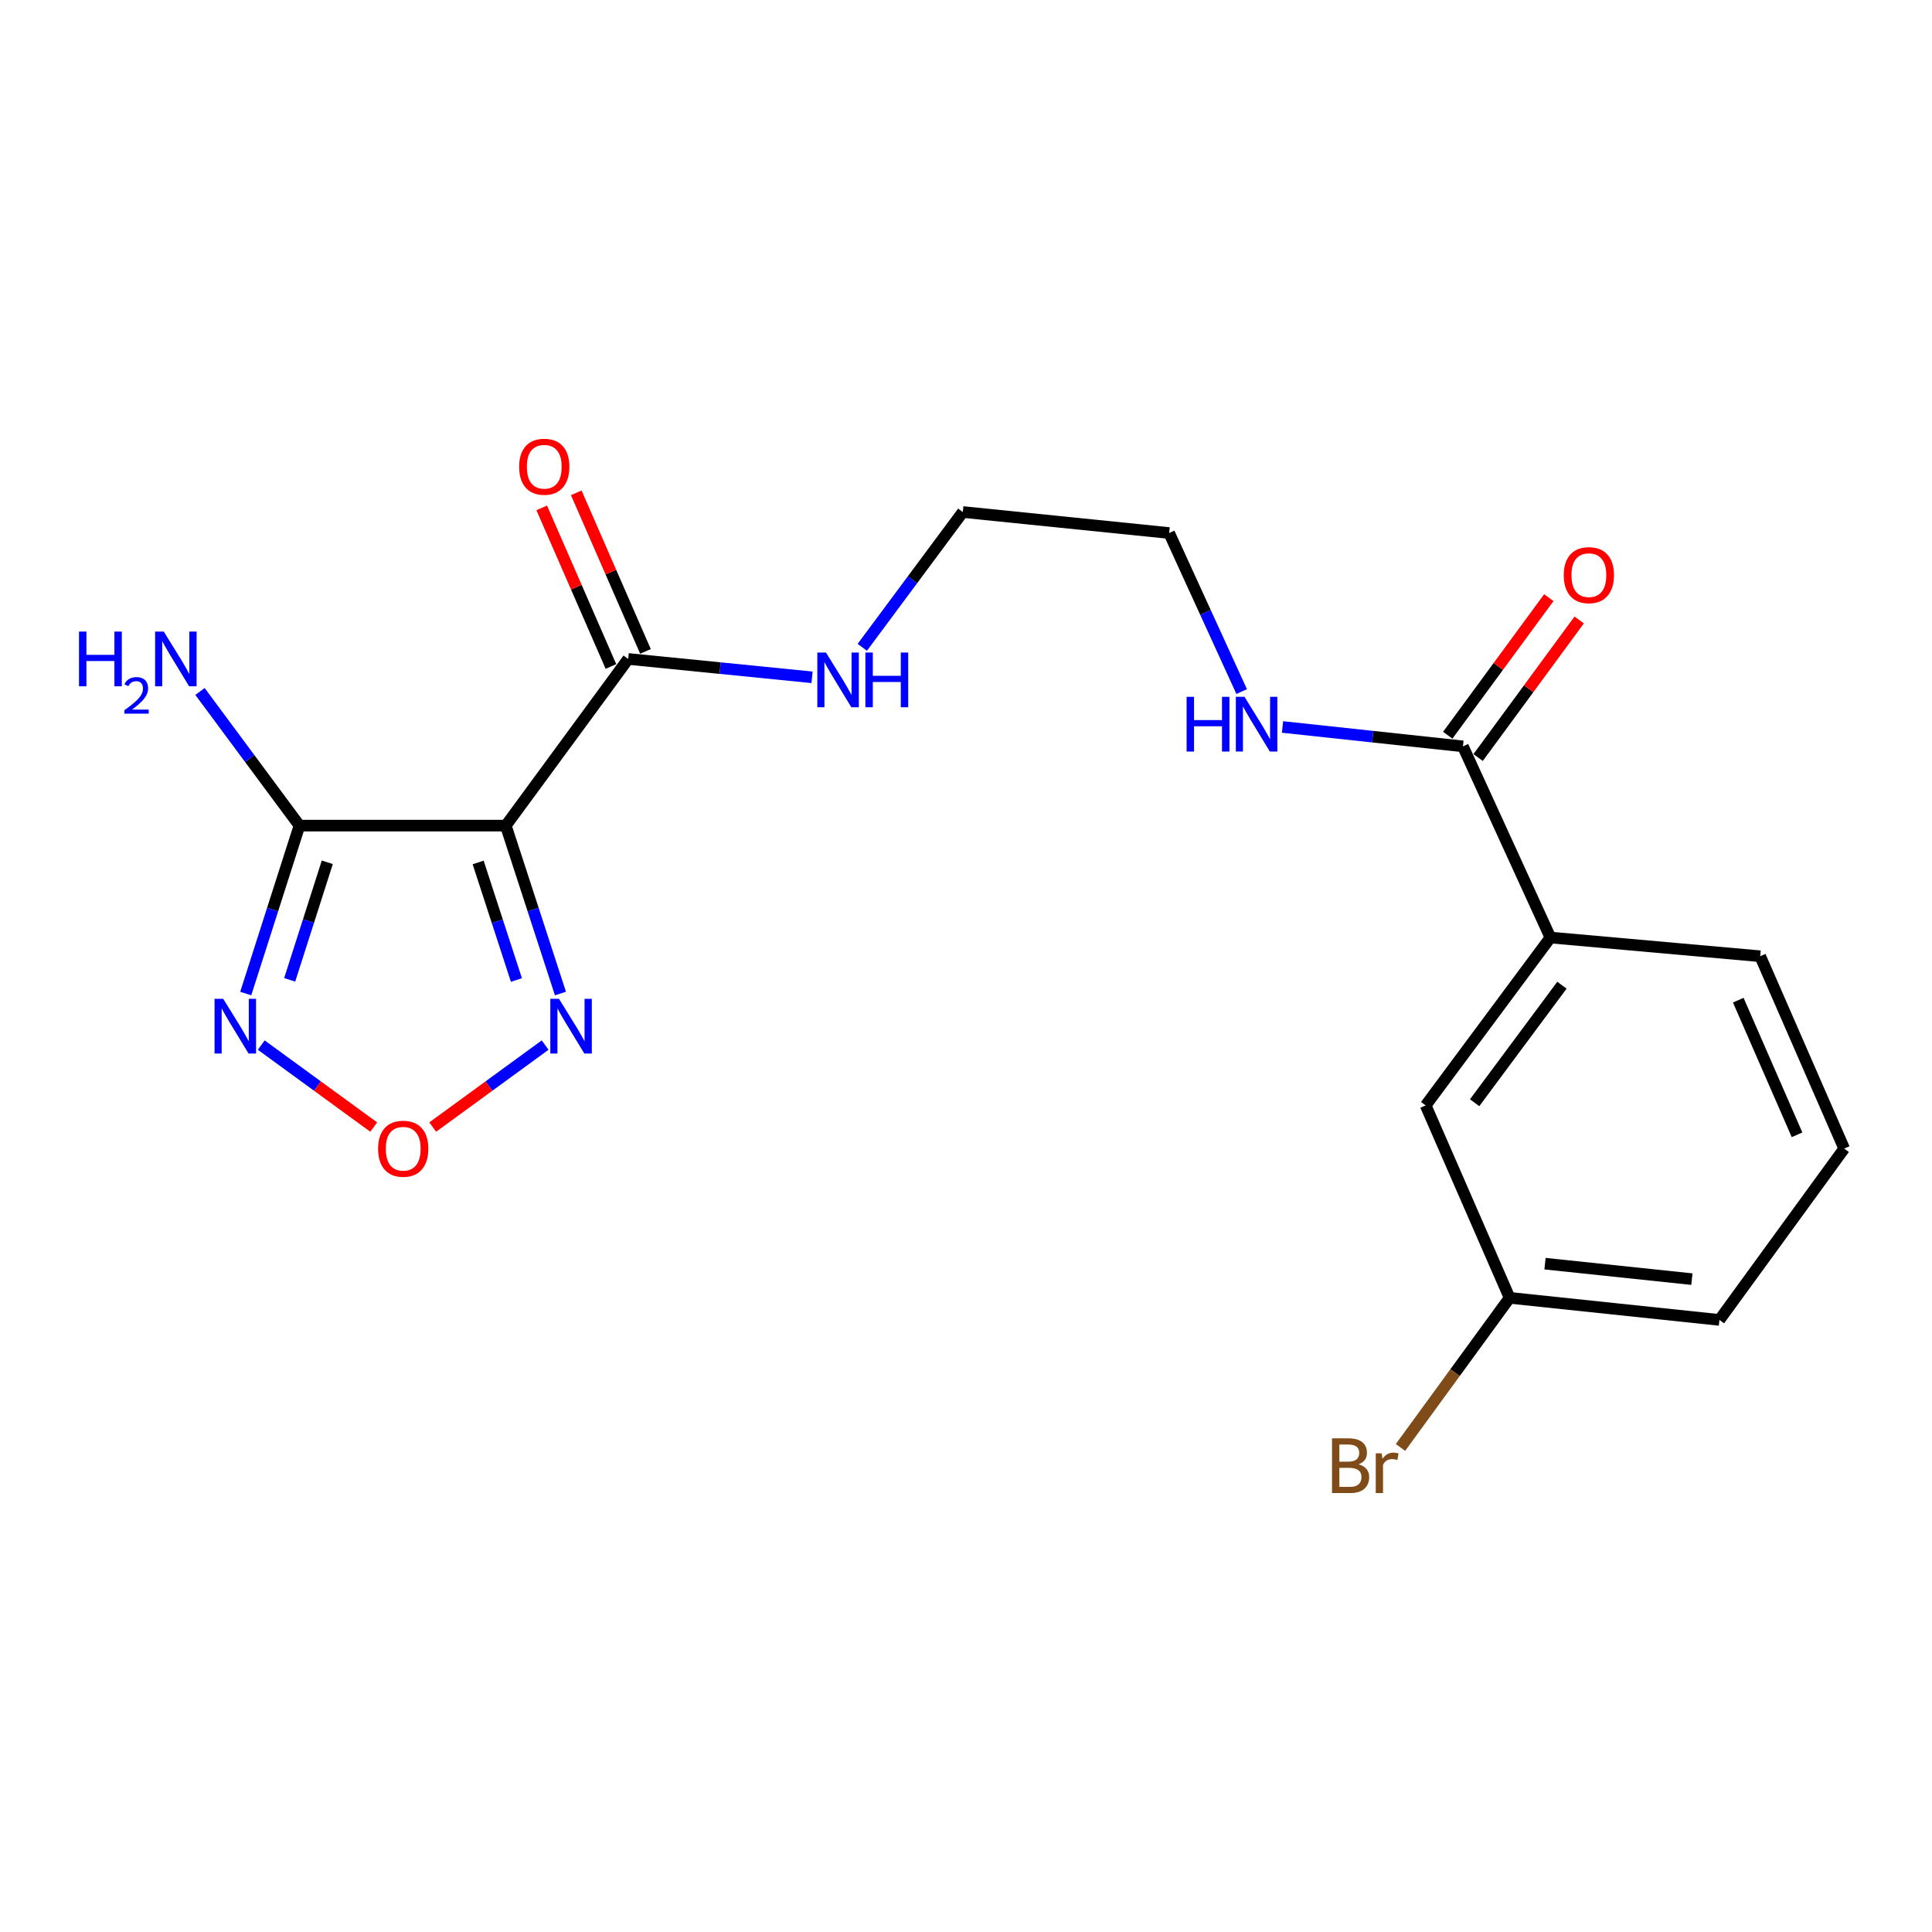<?xml version='1.0' encoding='iso-8859-1'?>
<svg version='1.1' baseProfile='full'
              xmlns='http://www.w3.org/2000/svg'
                      xmlns:rdkit='http://www.rdkit.org/xml'
                      xmlns:xlink='http://www.w3.org/1999/xlink'
                  xml:space='preserve'
width='1000px' height='1000px' viewBox='0 0 1000 1000'>
<!-- END OF HEADER -->
<rect style='opacity:1.0;fill:#FFFFFF;stroke:none' width='1000' height='1000' x='0' y='0'> </rect>
<path class='bond-0' d='M 261.798,427.338 L 155.003,427.338' style='fill:none;fill-rule:evenodd;stroke:#000000;stroke-width:6px;stroke-linecap:butt;stroke-linejoin:miter;stroke-opacity:1' />
<path class='bond-2' d='M 261.798,427.338 L 275.943,470.795' style='fill:none;fill-rule:evenodd;stroke:#000000;stroke-width:6px;stroke-linecap:butt;stroke-linejoin:miter;stroke-opacity:1' />
<path class='bond-2' d='M 275.943,470.795 L 290.088,514.252' style='fill:none;fill-rule:evenodd;stroke:#0000FF;stroke-width:6px;stroke-linecap:butt;stroke-linejoin:miter;stroke-opacity:1' />
<path class='bond-2' d='M 247.493,446.412 L 257.395,476.832' style='fill:none;fill-rule:evenodd;stroke:#000000;stroke-width:6px;stroke-linecap:butt;stroke-linejoin:miter;stroke-opacity:1' />
<path class='bond-2' d='M 257.395,476.832 L 267.297,507.252' style='fill:none;fill-rule:evenodd;stroke:#0000FF;stroke-width:6px;stroke-linecap:butt;stroke-linejoin:miter;stroke-opacity:1' />
<path class='bond-4' d='M 261.798,427.338 L 325.159,341.068' style='fill:none;fill-rule:evenodd;stroke:#000000;stroke-width:6px;stroke-linecap:butt;stroke-linejoin:miter;stroke-opacity:1' />
<path class='bond-1' d='M 155.003,427.338 L 141.098,470.797' style='fill:none;fill-rule:evenodd;stroke:#000000;stroke-width:6px;stroke-linecap:butt;stroke-linejoin:miter;stroke-opacity:1' />
<path class='bond-1' d='M 141.098,470.797 L 127.192,514.256' style='fill:none;fill-rule:evenodd;stroke:#0000FF;stroke-width:6px;stroke-linecap:butt;stroke-linejoin:miter;stroke-opacity:1' />
<path class='bond-1' d='M 169.41,446.32 L 159.676,476.742' style='fill:none;fill-rule:evenodd;stroke:#000000;stroke-width:6px;stroke-linecap:butt;stroke-linejoin:miter;stroke-opacity:1' />
<path class='bond-1' d='M 159.676,476.742 L 149.942,507.163' style='fill:none;fill-rule:evenodd;stroke:#0000FF;stroke-width:6px;stroke-linecap:butt;stroke-linejoin:miter;stroke-opacity:1' />
<path class='bond-10' d='M 155.003,427.338 L 129.26,392.625' style='fill:none;fill-rule:evenodd;stroke:#000000;stroke-width:6px;stroke-linecap:butt;stroke-linejoin:miter;stroke-opacity:1' />
<path class='bond-10' d='M 129.26,392.625 L 103.517,357.913' style='fill:none;fill-rule:evenodd;stroke:#0000FF;stroke-width:6px;stroke-linecap:butt;stroke-linejoin:miter;stroke-opacity:1' />
<path class='bond-20' d='M 135.218,540.931 L 164.322,562.149' style='fill:none;fill-rule:evenodd;stroke:#0000FF;stroke-width:6px;stroke-linecap:butt;stroke-linejoin:miter;stroke-opacity:1' />
<path class='bond-20' d='M 164.322,562.149 L 193.425,583.367' style='fill:none;fill-rule:evenodd;stroke:#FF0000;stroke-width:6px;stroke-linecap:butt;stroke-linejoin:miter;stroke-opacity:1' />
<path class='bond-3' d='M 282.157,540.934 L 253.064,562.149' style='fill:none;fill-rule:evenodd;stroke:#0000FF;stroke-width:6px;stroke-linecap:butt;stroke-linejoin:miter;stroke-opacity:1' />
<path class='bond-3' d='M 253.064,562.149 L 223.971,583.365' style='fill:none;fill-rule:evenodd;stroke:#FF0000;stroke-width:6px;stroke-linecap:butt;stroke-linejoin:miter;stroke-opacity:1' />
<path class='bond-7' d='M 334.097,337.167 L 316.184,296.122' style='fill:none;fill-rule:evenodd;stroke:#000000;stroke-width:6px;stroke-linecap:butt;stroke-linejoin:miter;stroke-opacity:1' />
<path class='bond-7' d='M 316.184,296.122 L 298.27,255.077' style='fill:none;fill-rule:evenodd;stroke:#FF0000;stroke-width:6px;stroke-linecap:butt;stroke-linejoin:miter;stroke-opacity:1' />
<path class='bond-7' d='M 316.22,344.969 L 298.306,303.924' style='fill:none;fill-rule:evenodd;stroke:#000000;stroke-width:6px;stroke-linecap:butt;stroke-linejoin:miter;stroke-opacity:1' />
<path class='bond-7' d='M 298.306,303.924 L 280.393,262.879' style='fill:none;fill-rule:evenodd;stroke:#FF0000;stroke-width:6px;stroke-linecap:butt;stroke-linejoin:miter;stroke-opacity:1' />
<path class='bond-11' d='M 325.159,341.068 L 372.737,345.819' style='fill:none;fill-rule:evenodd;stroke:#000000;stroke-width:6px;stroke-linecap:butt;stroke-linejoin:miter;stroke-opacity:1' />
<path class='bond-11' d='M 372.737,345.819 L 420.315,350.57' style='fill:none;fill-rule:evenodd;stroke:#0000FF;stroke-width:6px;stroke-linecap:butt;stroke-linejoin:miter;stroke-opacity:1' />
<path class='bond-5' d='M 757.212,386.321 L 710.522,381.3' style='fill:none;fill-rule:evenodd;stroke:#000000;stroke-width:6px;stroke-linecap:butt;stroke-linejoin:miter;stroke-opacity:1' />
<path class='bond-5' d='M 710.522,381.3 L 663.832,376.279' style='fill:none;fill-rule:evenodd;stroke:#0000FF;stroke-width:6px;stroke-linecap:butt;stroke-linejoin:miter;stroke-opacity:1' />
<path class='bond-6' d='M 757.212,386.321 L 802.487,485.27' style='fill:none;fill-rule:evenodd;stroke:#000000;stroke-width:6px;stroke-linecap:butt;stroke-linejoin:miter;stroke-opacity:1' />
<path class='bond-9' d='M 765.071,392.096 L 791.228,356.498' style='fill:none;fill-rule:evenodd;stroke:#000000;stroke-width:6px;stroke-linecap:butt;stroke-linejoin:miter;stroke-opacity:1' />
<path class='bond-9' d='M 791.228,356.498 L 817.385,320.9' style='fill:none;fill-rule:evenodd;stroke:#FF0000;stroke-width:6px;stroke-linecap:butt;stroke-linejoin:miter;stroke-opacity:1' />
<path class='bond-9' d='M 749.353,380.547 L 775.51,344.949' style='fill:none;fill-rule:evenodd;stroke:#000000;stroke-width:6px;stroke-linecap:butt;stroke-linejoin:miter;stroke-opacity:1' />
<path class='bond-9' d='M 775.51,344.949 L 801.667,309.351' style='fill:none;fill-rule:evenodd;stroke:#FF0000;stroke-width:6px;stroke-linecap:butt;stroke-linejoin:miter;stroke-opacity:1' />
<path class='bond-8' d='M 802.487,485.27 L 737.923,572.168' style='fill:none;fill-rule:evenodd;stroke:#000000;stroke-width:6px;stroke-linecap:butt;stroke-linejoin:miter;stroke-opacity:1' />
<path class='bond-8' d='M 808.46,509.938 L 763.265,570.767' style='fill:none;fill-rule:evenodd;stroke:#000000;stroke-width:6px;stroke-linecap:butt;stroke-linejoin:miter;stroke-opacity:1' />
<path class='bond-15' d='M 802.487,485.27 L 911.08,494.947' style='fill:none;fill-rule:evenodd;stroke:#000000;stroke-width:6px;stroke-linecap:butt;stroke-linejoin:miter;stroke-opacity:1' />
<path class='bond-13' d='M 737.923,572.168 L 781.367,671.756' style='fill:none;fill-rule:evenodd;stroke:#000000;stroke-width:6px;stroke-linecap:butt;stroke-linejoin:miter;stroke-opacity:1' />
<path class='bond-17' d='M 446.316,335.049 L 472.332,300.033' style='fill:none;fill-rule:evenodd;stroke:#0000FF;stroke-width:6px;stroke-linecap:butt;stroke-linejoin:miter;stroke-opacity:1' />
<path class='bond-17' d='M 472.332,300.033 L 498.348,265.017' style='fill:none;fill-rule:evenodd;stroke:#000000;stroke-width:6px;stroke-linecap:butt;stroke-linejoin:miter;stroke-opacity:1' />
<path class='bond-12' d='M 642.686,357.955 L 623.92,316.926' style='fill:none;fill-rule:evenodd;stroke:#0000FF;stroke-width:6px;stroke-linecap:butt;stroke-linejoin:miter;stroke-opacity:1' />
<path class='bond-12' d='M 623.92,316.926 L 605.154,275.897' style='fill:none;fill-rule:evenodd;stroke:#000000;stroke-width:6px;stroke-linecap:butt;stroke-linejoin:miter;stroke-opacity:1' />
<path class='bond-14' d='M 781.367,671.756 L 753.126,710.476' style='fill:none;fill-rule:evenodd;stroke:#000000;stroke-width:6px;stroke-linecap:butt;stroke-linejoin:miter;stroke-opacity:1' />
<path class='bond-14' d='M 753.126,710.476 L 724.886,749.195' style='fill:none;fill-rule:evenodd;stroke:#7F4C19;stroke-width:6px;stroke-linecap:butt;stroke-linejoin:miter;stroke-opacity:1' />
<path class='bond-21' d='M 781.367,671.756 L 889.97,683.189' style='fill:none;fill-rule:evenodd;stroke:#000000;stroke-width:6px;stroke-linecap:butt;stroke-linejoin:miter;stroke-opacity:1' />
<path class='bond-21' d='M 799.699,654.072 L 875.722,662.075' style='fill:none;fill-rule:evenodd;stroke:#000000;stroke-width:6px;stroke-linecap:butt;stroke-linejoin:miter;stroke-opacity:1' />
<path class='bond-16' d='M 911.08,494.947 L 954.545,594.502' style='fill:none;fill-rule:evenodd;stroke:#000000;stroke-width:6px;stroke-linecap:butt;stroke-linejoin:miter;stroke-opacity:1' />
<path class='bond-16' d='M 899.724,517.685 L 930.149,587.374' style='fill:none;fill-rule:evenodd;stroke:#000000;stroke-width:6px;stroke-linecap:butt;stroke-linejoin:miter;stroke-opacity:1' />
<path class='bond-19' d='M 954.545,594.502 L 889.97,683.189' style='fill:none;fill-rule:evenodd;stroke:#000000;stroke-width:6px;stroke-linecap:butt;stroke-linejoin:miter;stroke-opacity:1' />
<path class='bond-18' d='M 498.348,265.017 L 605.154,275.897' style='fill:none;fill-rule:evenodd;stroke:#000000;stroke-width:6px;stroke-linecap:butt;stroke-linejoin:miter;stroke-opacity:1' />
<path  class='atom-2' d='M 115.529 516.981
L 124.809 531.981
Q 125.729 533.461, 127.209 536.141
Q 128.689 538.821, 128.769 538.981
L 128.769 516.981
L 132.529 516.981
L 132.529 545.301
L 128.649 545.301
L 118.689 528.901
Q 117.529 526.981, 116.289 524.781
Q 115.089 522.581, 114.729 521.901
L 114.729 545.301
L 111.049 545.301
L 111.049 516.981
L 115.529 516.981
' fill='#0000FF'/>
<path  class='atom-3' d='M 289.326 516.981
L 298.606 531.981
Q 299.526 533.461, 301.006 536.141
Q 302.486 538.821, 302.566 538.981
L 302.566 516.981
L 306.326 516.981
L 306.326 545.301
L 302.446 545.301
L 292.486 528.901
Q 291.326 526.981, 290.086 524.781
Q 288.886 522.581, 288.526 521.901
L 288.526 545.301
L 284.846 545.301
L 284.846 516.981
L 289.326 516.981
' fill='#0000FF'/>
<path  class='atom-4' d='M 195.698 594.582
Q 195.698 587.782, 199.058 583.982
Q 202.418 580.182, 208.698 580.182
Q 214.978 580.182, 218.338 583.982
Q 221.698 587.782, 221.698 594.582
Q 221.698 601.462, 218.298 605.382
Q 214.898 609.262, 208.698 609.262
Q 202.458 609.262, 199.058 605.382
Q 195.698 601.502, 195.698 594.582
M 208.698 606.062
Q 213.018 606.062, 215.338 603.182
Q 217.698 600.262, 217.698 594.582
Q 217.698 589.022, 215.338 586.222
Q 213.018 583.382, 208.698 583.382
Q 204.378 583.382, 202.018 586.182
Q 199.698 588.982, 199.698 594.582
Q 199.698 600.302, 202.018 603.182
Q 204.378 606.062, 208.698 606.062
' fill='#FF0000'/>
<path  class='atom-8' d='M 268.704 241.582
Q 268.704 234.782, 272.064 230.982
Q 275.424 227.182, 281.704 227.182
Q 287.984 227.182, 291.344 230.982
Q 294.704 234.782, 294.704 241.582
Q 294.704 248.462, 291.304 252.382
Q 287.904 256.262, 281.704 256.262
Q 275.464 256.262, 272.064 252.382
Q 268.704 248.502, 268.704 241.582
M 281.704 253.062
Q 286.024 253.062, 288.344 250.182
Q 290.704 247.262, 290.704 241.582
Q 290.704 236.022, 288.344 233.222
Q 286.024 230.382, 281.704 230.382
Q 277.384 230.382, 275.024 233.182
Q 272.704 235.982, 272.704 241.582
Q 272.704 247.302, 275.024 250.182
Q 277.384 253.062, 281.704 253.062
' fill='#FF0000'/>
<path  class='atom-10' d='M 809.394 297.694
Q 809.394 290.894, 812.754 287.094
Q 816.114 283.294, 822.394 283.294
Q 828.674 283.294, 832.034 287.094
Q 835.394 290.894, 835.394 297.694
Q 835.394 304.574, 831.994 308.494
Q 828.594 312.374, 822.394 312.374
Q 816.154 312.374, 812.754 308.494
Q 809.394 304.614, 809.394 297.694
M 822.394 309.174
Q 826.714 309.174, 829.034 306.294
Q 831.394 303.374, 831.394 297.694
Q 831.394 292.134, 829.034 289.334
Q 826.714 286.494, 822.394 286.494
Q 818.074 286.494, 815.714 289.294
Q 813.394 292.094, 813.394 297.694
Q 813.394 303.414, 815.714 306.294
Q 818.074 309.174, 822.394 309.174
' fill='#FF0000'/>
<path  class='atom-11' d='M 40.892 326.908
L 44.732 326.908
L 44.732 338.948
L 59.212 338.948
L 59.212 326.908
L 63.052 326.908
L 63.052 355.228
L 59.212 355.228
L 59.212 342.148
L 44.732 342.148
L 44.732 355.228
L 40.892 355.228
L 40.892 326.908
' fill='#0000FF'/>
<path  class='atom-11' d='M 64.424 354.234
Q 65.111 352.466, 66.748 351.489
Q 68.384 350.486, 70.655 350.486
Q 73.48 350.486, 75.064 352.017
Q 76.648 353.548, 76.648 356.267
Q 76.648 359.039, 74.588 361.626
Q 72.556 364.214, 68.332 367.276
L 76.964 367.276
L 76.964 369.388
L 64.372 369.388
L 64.372 367.619
Q 67.856 365.138, 69.916 363.29
Q 72.001 361.442, 73.004 359.778
Q 74.008 358.115, 74.008 356.399
Q 74.008 354.604, 73.11 353.601
Q 72.212 352.598, 70.655 352.598
Q 69.15 352.598, 68.147 353.205
Q 67.144 353.812, 66.431 355.158
L 64.424 354.234
' fill='#0000FF'/>
<path  class='atom-11' d='M 84.764 326.908
L 94.044 341.908
Q 94.964 343.388, 96.444 346.068
Q 97.924 348.748, 98.004 348.908
L 98.004 326.908
L 101.764 326.908
L 101.764 355.228
L 97.884 355.228
L 87.924 338.828
Q 86.764 336.908, 85.524 334.708
Q 84.324 332.508, 83.964 331.828
L 83.964 355.228
L 80.284 355.228
L 80.284 326.908
L 84.764 326.908
' fill='#0000FF'/>
<path  class='atom-12' d='M 427.524 337.755
L 436.804 352.755
Q 437.724 354.235, 439.204 356.915
Q 440.684 359.595, 440.764 359.755
L 440.764 337.755
L 444.524 337.755
L 444.524 366.075
L 440.644 366.075
L 430.684 349.675
Q 429.524 347.755, 428.284 345.555
Q 427.084 343.355, 426.724 342.675
L 426.724 366.075
L 423.044 366.075
L 423.044 337.755
L 427.524 337.755
' fill='#0000FF'/>
<path  class='atom-12' d='M 447.924 337.755
L 451.764 337.755
L 451.764 349.795
L 466.244 349.795
L 466.244 337.755
L 470.084 337.755
L 470.084 366.075
L 466.244 366.075
L 466.244 352.995
L 451.764 352.995
L 451.764 366.075
L 447.924 366.075
L 447.924 337.755
' fill='#0000FF'/>
<path  class='atom-13' d='M 614.187 360.675
L 618.027 360.675
L 618.027 372.715
L 632.507 372.715
L 632.507 360.675
L 636.347 360.675
L 636.347 388.995
L 632.507 388.995
L 632.507 375.915
L 618.027 375.915
L 618.027 388.995
L 614.187 388.995
L 614.187 360.675
' fill='#0000FF'/>
<path  class='atom-13' d='M 644.147 360.675
L 653.427 375.675
Q 654.347 377.155, 655.827 379.835
Q 657.307 382.515, 657.387 382.675
L 657.387 360.675
L 661.147 360.675
L 661.147 388.995
L 657.267 388.995
L 647.307 372.595
Q 646.147 370.675, 644.907 368.475
Q 643.707 366.275, 643.347 365.595
L 643.347 388.995
L 639.667 388.995
L 639.667 360.675
L 644.147 360.675
' fill='#0000FF'/>
<path  class='atom-15' d='M 703.214 757.924
Q 705.934 758.684, 707.294 760.364
Q 708.694 762.004, 708.694 764.444
Q 708.694 768.364, 706.174 770.604
Q 703.694 772.804, 698.974 772.804
L 689.454 772.804
L 689.454 744.484
L 697.814 744.484
Q 702.654 744.484, 705.094 746.444
Q 707.534 748.404, 707.534 752.004
Q 707.534 756.284, 703.214 757.924
M 693.254 747.684
L 693.254 756.564
L 697.814 756.564
Q 700.614 756.564, 702.054 755.444
Q 703.534 754.284, 703.534 752.004
Q 703.534 747.684, 697.814 747.684
L 693.254 747.684
M 698.974 769.604
Q 701.734 769.604, 703.214 768.284
Q 704.694 766.964, 704.694 764.444
Q 704.694 762.124, 703.054 760.964
Q 701.454 759.764, 698.374 759.764
L 693.254 759.764
L 693.254 769.604
L 698.974 769.604
' fill='#7F4C19'/>
<path  class='atom-15' d='M 715.134 752.244
L 715.574 755.084
Q 717.734 751.884, 721.254 751.884
Q 722.374 751.884, 723.894 752.284
L 723.294 755.644
Q 721.574 755.244, 720.614 755.244
Q 718.934 755.244, 717.814 755.924
Q 716.734 756.564, 715.854 758.124
L 715.854 772.804
L 712.094 772.804
L 712.094 752.244
L 715.134 752.244
' fill='#7F4C19'/>
</svg>
